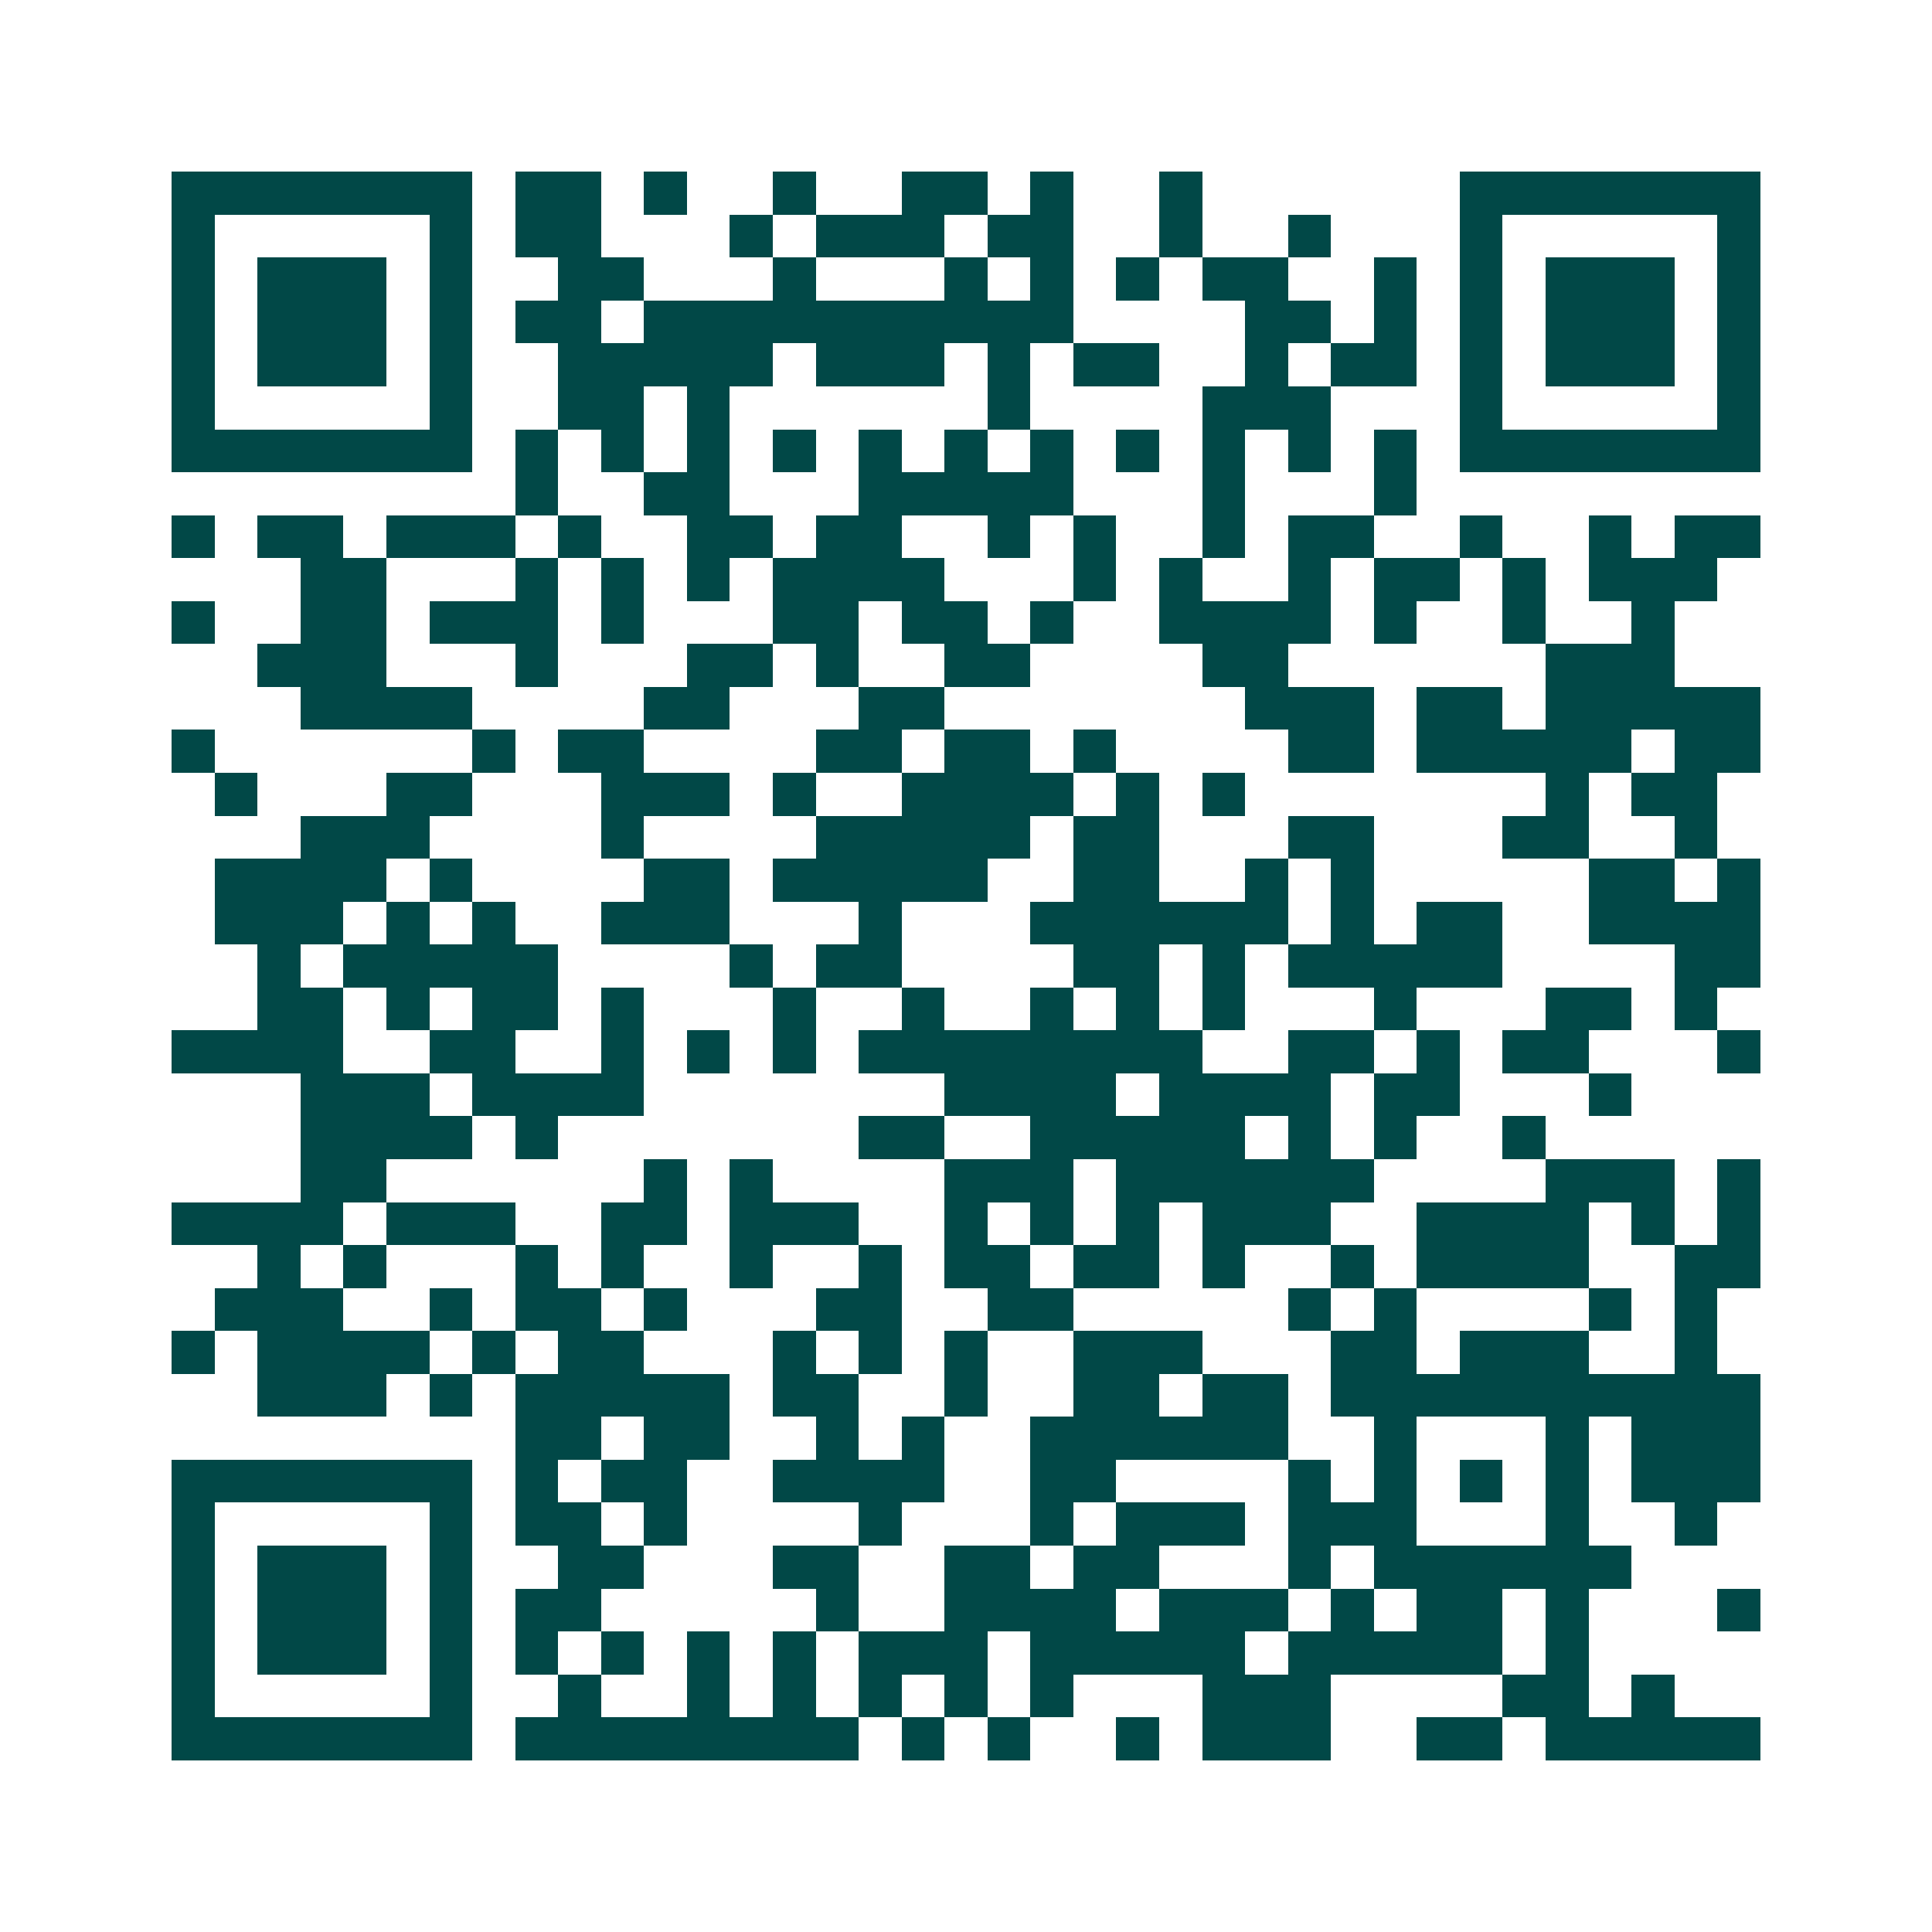 <svg xmlns="http://www.w3.org/2000/svg" width="200" height="200" viewBox="0 0 45 45" shape-rendering="crispEdges"><path fill="#ffffff" d="M0 0h45v45H0z"/><path stroke="#014847" d="M4 4.5h7m1 0h2m1 0h1m2 0h1m2 0h2m1 0h1m2 0h1m6 0h7M4 5.5h1m5 0h1m1 0h2m3 0h1m1 0h3m1 0h2m2 0h1m2 0h1m3 0h1m5 0h1M4 6.5h1m1 0h3m1 0h1m2 0h2m3 0h1m3 0h1m1 0h1m1 0h1m1 0h2m2 0h1m1 0h1m1 0h3m1 0h1M4 7.5h1m1 0h3m1 0h1m1 0h2m1 0h10m4 0h2m1 0h1m1 0h1m1 0h3m1 0h1M4 8.5h1m1 0h3m1 0h1m2 0h5m1 0h3m1 0h1m1 0h2m2 0h1m1 0h2m1 0h1m1 0h3m1 0h1M4 9.5h1m5 0h1m2 0h2m1 0h1m6 0h1m4 0h3m3 0h1m5 0h1M4 10.5h7m1 0h1m1 0h1m1 0h1m1 0h1m1 0h1m1 0h1m1 0h1m1 0h1m1 0h1m1 0h1m1 0h1m1 0h7M12 11.5h1m2 0h2m3 0h5m3 0h1m3 0h1M4 12.5h1m1 0h2m1 0h3m1 0h1m2 0h2m1 0h2m2 0h1m1 0h1m2 0h1m1 0h2m2 0h1m2 0h1m1 0h2M7 13.5h2m3 0h1m1 0h1m1 0h1m1 0h4m3 0h1m1 0h1m2 0h1m1 0h2m1 0h1m1 0h3M4 14.5h1m2 0h2m1 0h3m1 0h1m3 0h2m1 0h2m1 0h1m2 0h4m1 0h1m2 0h1m2 0h1M6 15.5h3m3 0h1m3 0h2m1 0h1m2 0h2m4 0h2m6 0h3M7 16.5h4m4 0h2m3 0h2m7 0h3m1 0h2m1 0h5M4 17.5h1m6 0h1m1 0h2m4 0h2m1 0h2m1 0h1m4 0h2m1 0h5m1 0h2M5 18.5h1m3 0h2m3 0h3m1 0h1m2 0h4m1 0h1m1 0h1m7 0h1m1 0h2M7 19.5h3m4 0h1m4 0h5m1 0h2m3 0h2m3 0h2m2 0h1M5 20.5h4m1 0h1m4 0h2m1 0h5m2 0h2m2 0h1m1 0h1m5 0h2m1 0h1M5 21.5h3m1 0h1m1 0h1m2 0h3m3 0h1m3 0h6m1 0h1m1 0h2m2 0h4M6 22.5h1m1 0h5m4 0h1m1 0h2m4 0h2m1 0h1m1 0h5m4 0h2M6 23.5h2m1 0h1m1 0h2m1 0h1m3 0h1m2 0h1m2 0h1m1 0h1m1 0h1m3 0h1m3 0h2m1 0h1M4 24.5h4m2 0h2m2 0h1m1 0h1m1 0h1m1 0h8m2 0h2m1 0h1m1 0h2m3 0h1M7 25.5h3m1 0h4m7 0h4m1 0h4m1 0h2m3 0h1M7 26.5h4m1 0h1m7 0h2m2 0h5m1 0h1m1 0h1m2 0h1M7 27.5h2m6 0h1m1 0h1m4 0h3m1 0h6m4 0h3m1 0h1M4 28.5h4m1 0h3m2 0h2m1 0h3m2 0h1m1 0h1m1 0h1m1 0h3m2 0h4m1 0h1m1 0h1M6 29.5h1m1 0h1m3 0h1m1 0h1m2 0h1m2 0h1m1 0h2m1 0h2m1 0h1m2 0h1m1 0h4m2 0h2M5 30.5h3m2 0h1m1 0h2m1 0h1m3 0h2m2 0h2m5 0h1m1 0h1m4 0h1m1 0h1M4 31.5h1m1 0h4m1 0h1m1 0h2m3 0h1m1 0h1m1 0h1m2 0h3m3 0h2m1 0h3m2 0h1M6 32.5h3m1 0h1m1 0h5m1 0h2m2 0h1m2 0h2m1 0h2m1 0h10M12 33.5h2m1 0h2m2 0h1m1 0h1m2 0h6m2 0h1m3 0h1m1 0h3M4 34.5h7m1 0h1m1 0h2m2 0h4m2 0h2m4 0h1m1 0h1m1 0h1m1 0h1m1 0h3M4 35.5h1m5 0h1m1 0h2m1 0h1m4 0h1m3 0h1m1 0h3m1 0h3m3 0h1m2 0h1M4 36.5h1m1 0h3m1 0h1m2 0h2m3 0h2m2 0h2m1 0h2m3 0h1m1 0h6M4 37.5h1m1 0h3m1 0h1m1 0h2m5 0h1m2 0h4m1 0h3m1 0h1m1 0h2m1 0h1m3 0h1M4 38.5h1m1 0h3m1 0h1m1 0h1m1 0h1m1 0h1m1 0h1m1 0h3m1 0h5m1 0h5m1 0h1M4 39.5h1m5 0h1m2 0h1m2 0h1m1 0h1m1 0h1m1 0h1m1 0h1m3 0h3m4 0h2m1 0h1M4 40.5h7m1 0h8m1 0h1m1 0h1m2 0h1m1 0h3m2 0h2m1 0h5"/></svg>
